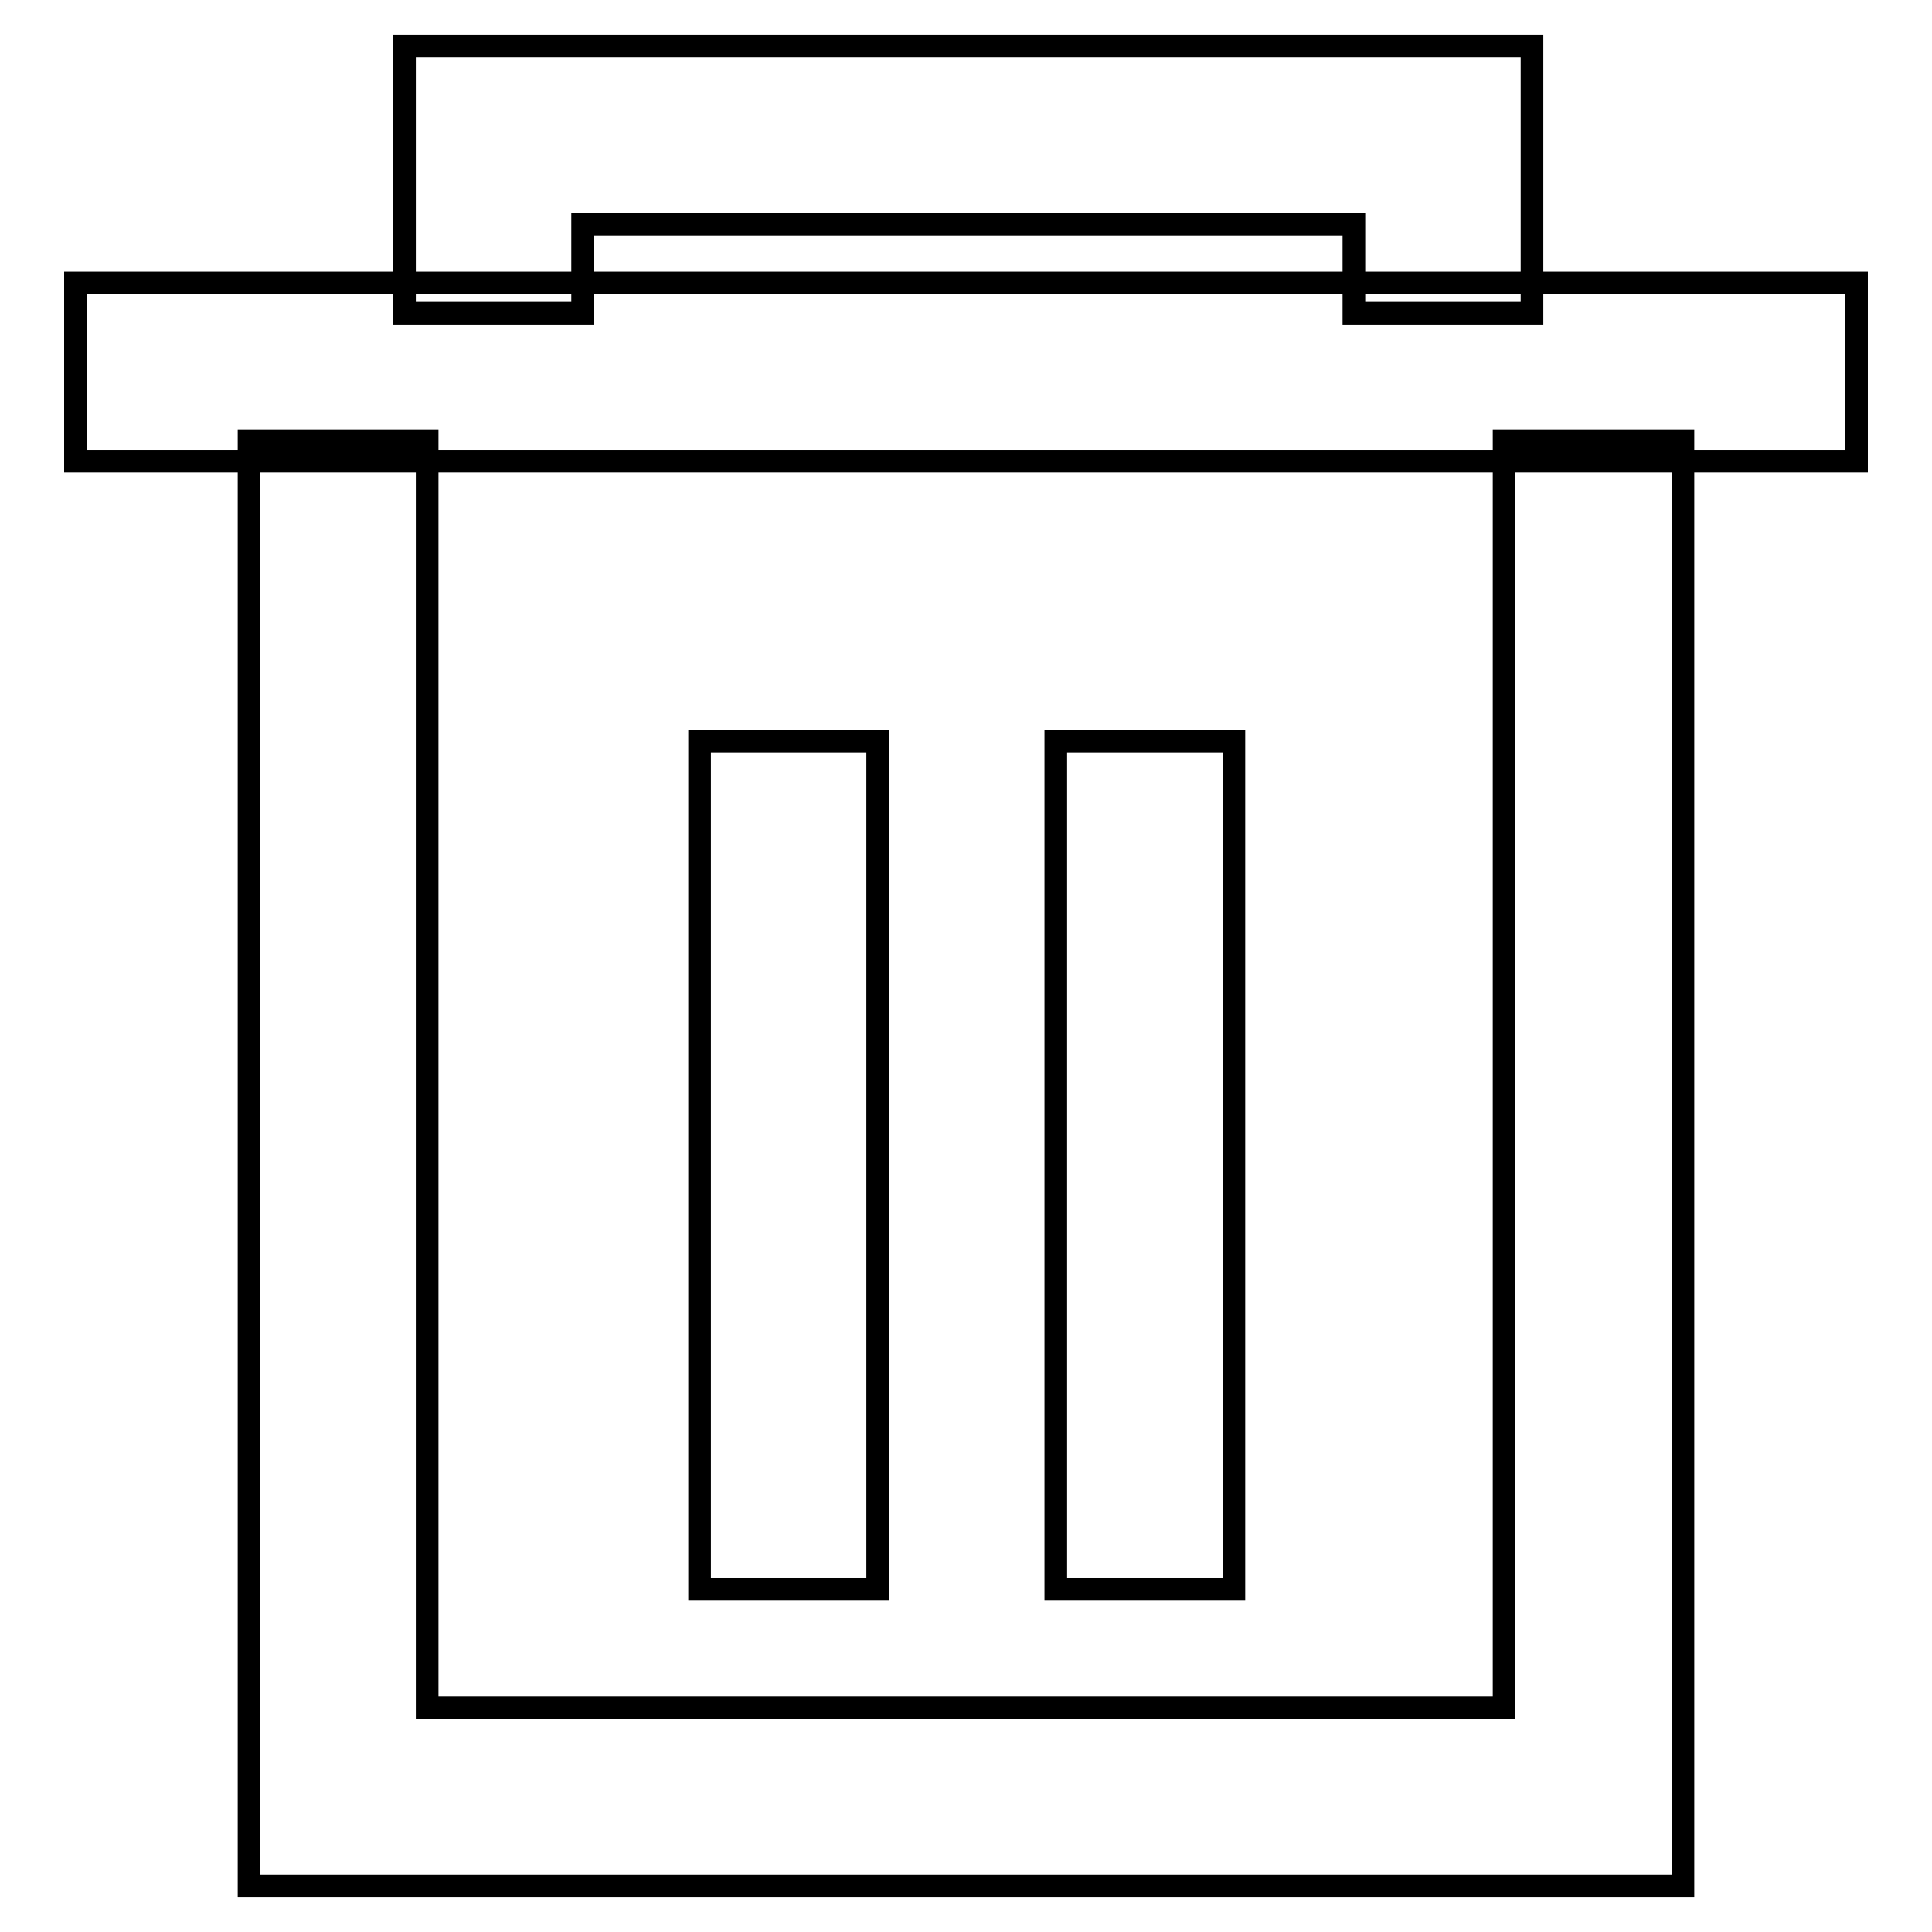 <?xml version="1.0" encoding="utf-8"?>
<!-- Svg Vector Icons : http://www.onlinewebfonts.com/icon -->
<!DOCTYPE svg PUBLIC "-//W3C//DTD SVG 1.1//EN" "http://www.w3.org/Graphics/SVG/1.1/DTD/svg11.dtd">
<svg version="1.1" xmlns="http://www.w3.org/2000/svg" xmlns:xlink="http://www.w3.org/1999/xlink" x="0px" y="0px" viewBox="0 0 256 256" enable-background="new 0 0 256 256" xml:space="preserve">
<g> <path stroke-width="3" fill-opacity="0" stroke="#000000"  d="M223,249.9H33V58.4h23.6v167.9h142.7V58.4H223V249.9L223,249.9z"/> <path stroke-width="3" fill-opacity="0" stroke="#000000"  d="M10,37.5h236v23.6H10V37.5z"/> <path stroke-width="3" fill-opacity="0" stroke="#000000"  d="M203,41.5h-23.6V29.7H77.2v11.8H53.6V6.1H203V41.5L203,41.5z M139.9,98.2h23.6v112.4h-23.6V98.2z  M92.7,98.2h23.6v112.4H92.7V98.2z"/></g>
</svg>